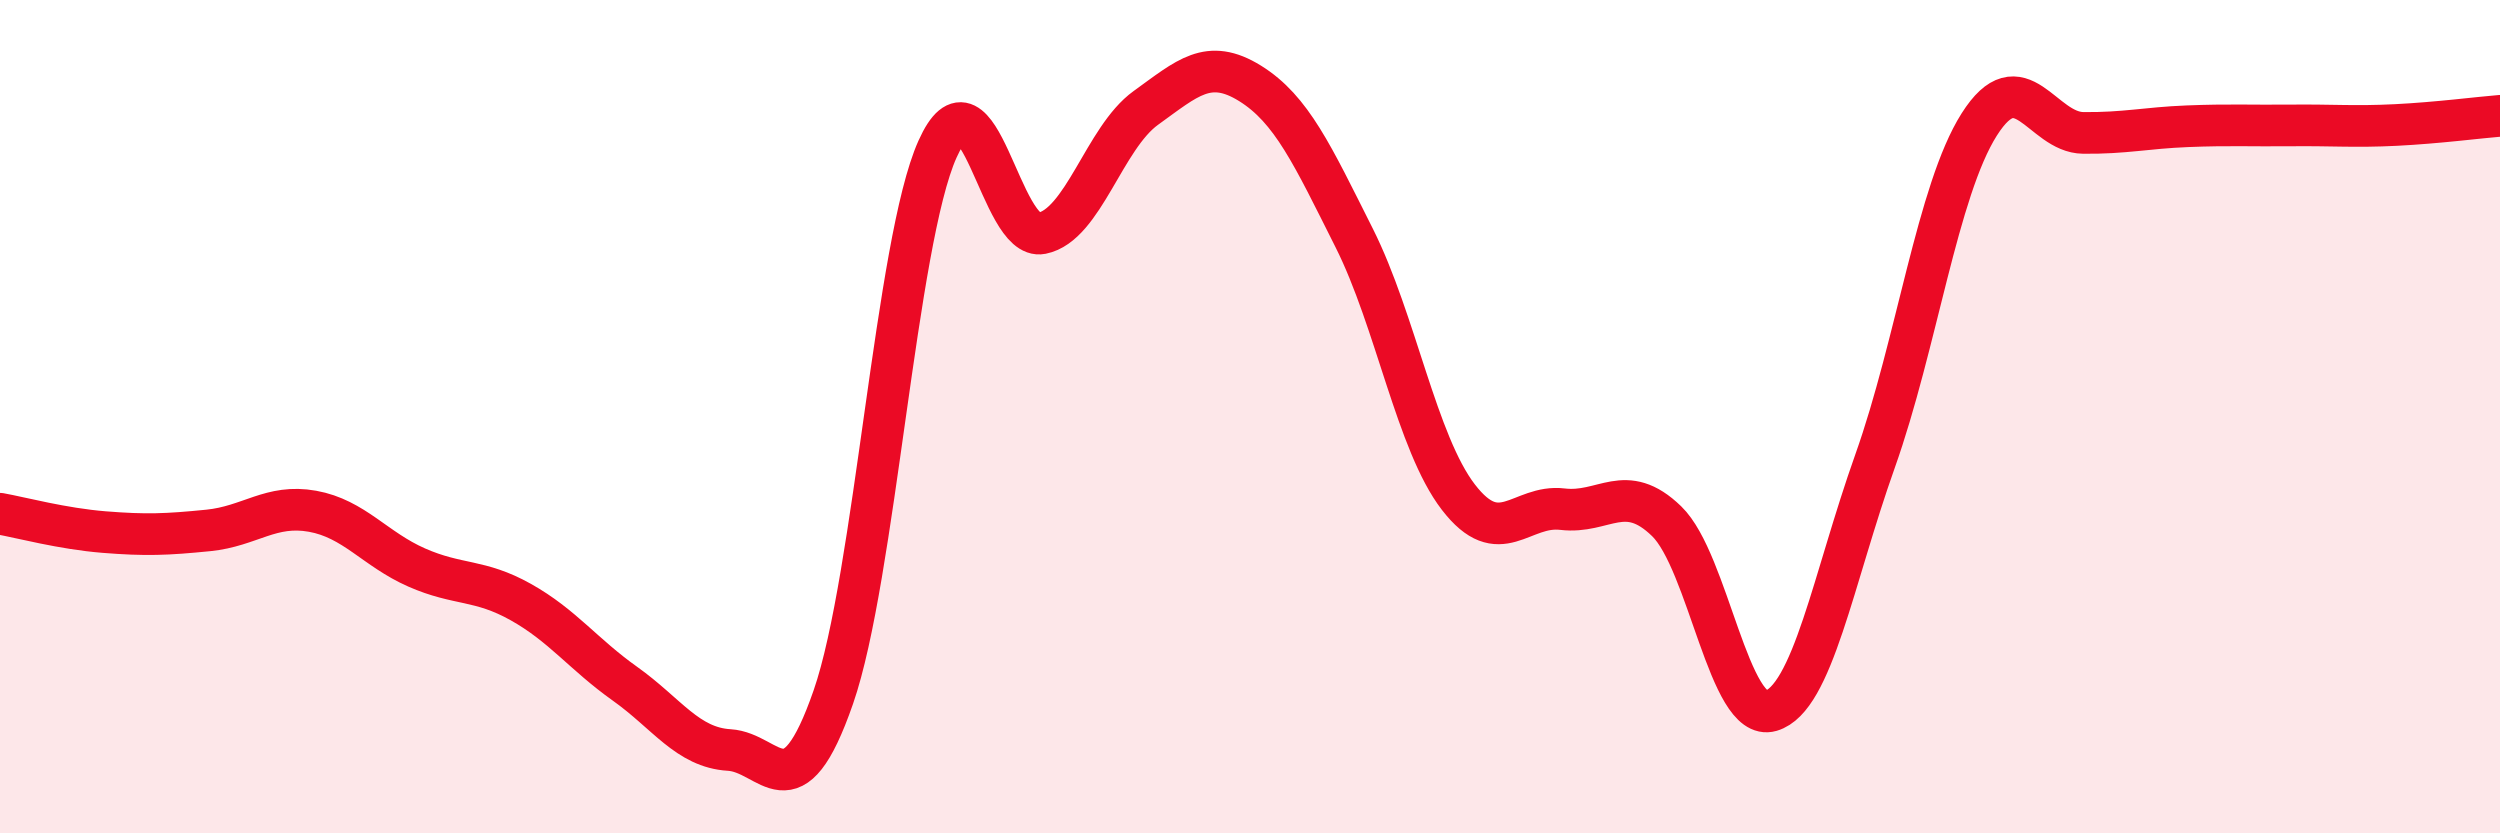 
    <svg width="60" height="20" viewBox="0 0 60 20" xmlns="http://www.w3.org/2000/svg">
      <path
        d="M 0,12.33 C 0.5,12.42 1.5,12.69 2.5,12.77 C 3.5,12.85 4,12.83 5,12.73 C 6,12.63 6.5,12.09 7.5,12.27 C 8.5,12.45 9,13.18 10,13.62 C 11,14.06 11.5,13.89 12.5,14.45 C 13.5,15.01 14,15.7 15,16.41 C 16,17.12 16.5,17.94 17.5,18 C 18.5,18.06 19,19.61 20,16.73 C 21,13.85 21.5,5.81 22.5,3.58 C 23.5,1.35 24,5.8 25,5.6 C 26,5.4 26.5,3.31 27.5,2.59 C 28.5,1.87 29,1.38 30,2 C 31,2.62 31.5,3.72 32.5,5.71 C 33.5,7.7 34,10.63 35,11.93 C 36,13.23 36.5,12.1 37.5,12.22 C 38.5,12.34 39,11.54 40,12.51 C 41,13.48 41.5,17.35 42.5,17.06 C 43.5,16.77 44,13.88 45,11.07 C 46,8.26 46.5,4.57 47.5,2.99 C 48.5,1.41 49,3.18 50,3.19 C 51,3.2 51.5,3.07 52.5,3.03 C 53.5,2.99 54,3.02 55,3.01 C 56,3 56.5,3.05 57.5,3 C 58.5,2.95 59.5,2.82 60,2.78L60 20L0 20Z"
        fill="#EB0A25"
        opacity="0.1"
        stroke-linecap="round"
        stroke-linejoin="round"
      />
      <path
        d="M 0,12.33 C 0.5,12.42 1.5,12.69 2.5,12.77 C 3.5,12.85 4,12.83 5,12.73 C 6,12.63 6.5,12.09 7.5,12.27 C 8.5,12.45 9,13.18 10,13.62 C 11,14.06 11.5,13.89 12.5,14.45 C 13.5,15.01 14,15.7 15,16.41 C 16,17.12 16.5,17.94 17.5,18 C 18.5,18.06 19,19.61 20,16.73 C 21,13.85 21.5,5.81 22.5,3.58 C 23.5,1.35 24,5.8 25,5.6 C 26,5.4 26.5,3.31 27.5,2.59 C 28.5,1.87 29,1.38 30,2 C 31,2.62 31.5,3.72 32.5,5.71 C 33.5,7.7 34,10.63 35,11.93 C 36,13.23 36.5,12.1 37.5,12.22 C 38.5,12.34 39,11.54 40,12.51 C 41,13.48 41.5,17.35 42.5,17.06 C 43.5,16.77 44,13.88 45,11.07 C 46,8.26 46.5,4.57 47.5,2.99 C 48.5,1.41 49,3.18 50,3.19 C 51,3.2 51.5,3.07 52.5,3.03 C 53.5,2.99 54,3.02 55,3.01 C 56,3 56.5,3.05 57.5,3 C 58.5,2.95 59.5,2.82 60,2.78"
        stroke="#EB0A25"
        stroke-width="1"
        fill="none"
        stroke-linecap="round"
        stroke-linejoin="round"
      />
    </svg>
  